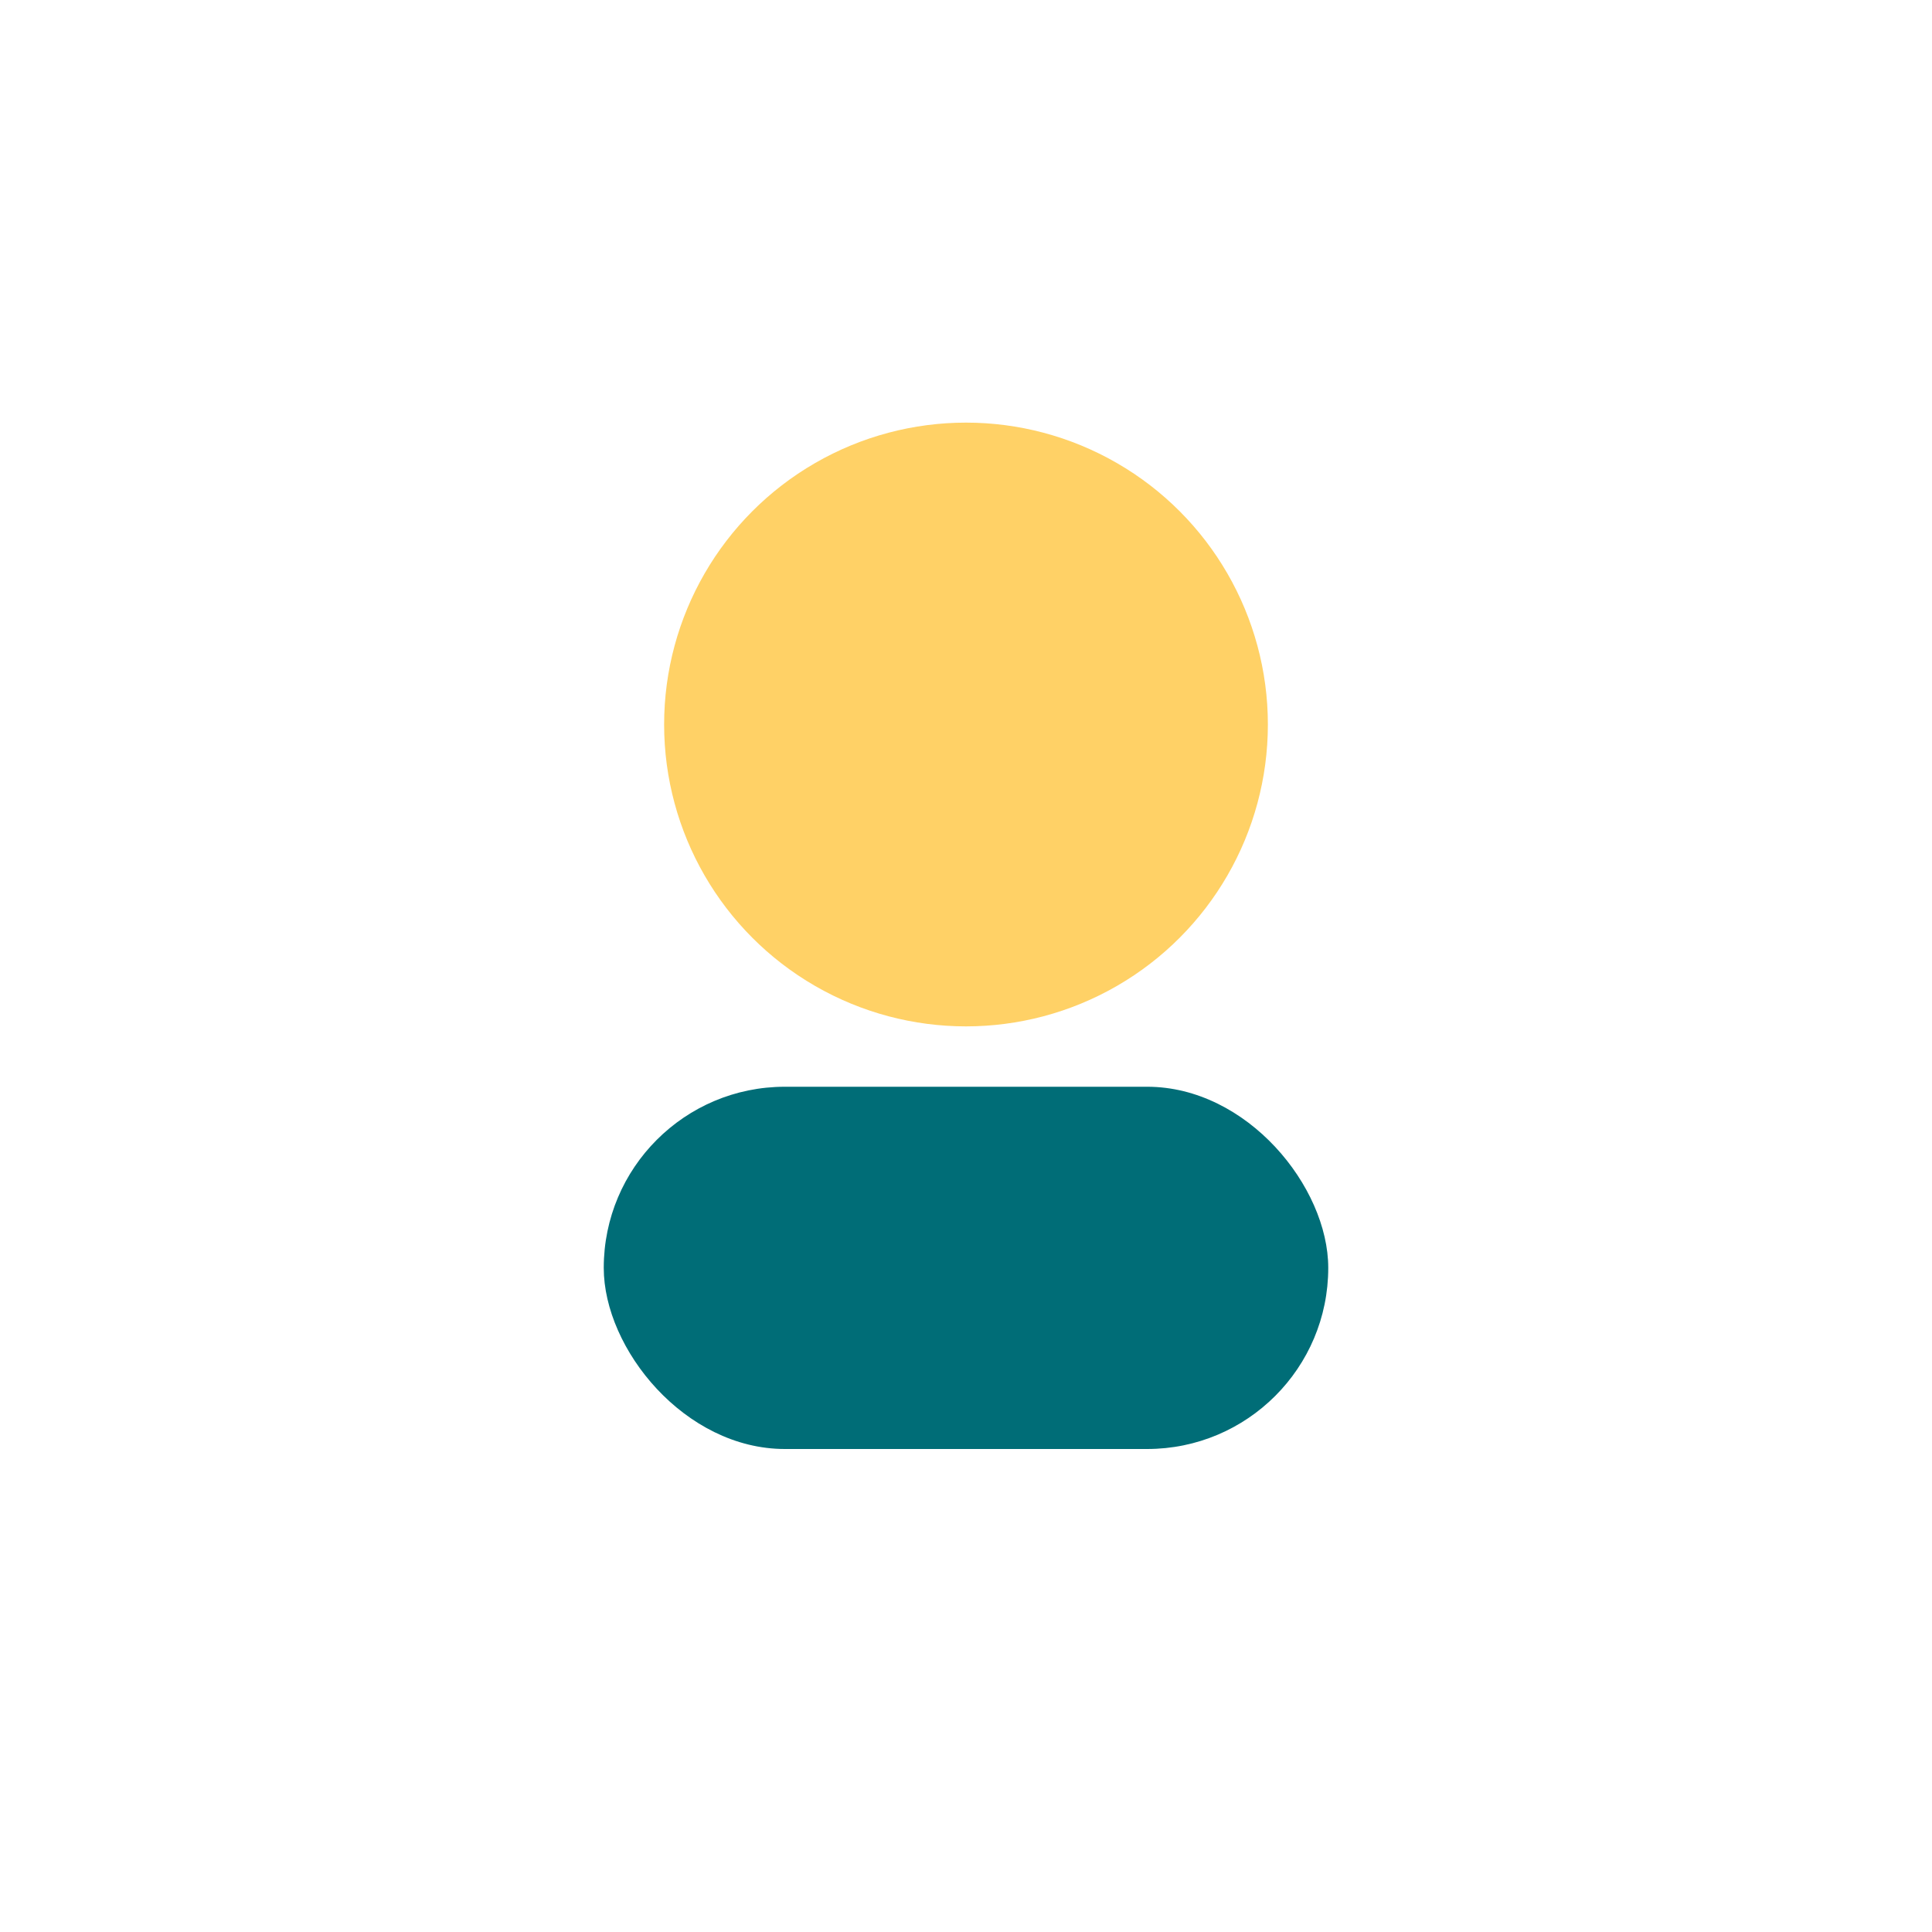 <?xml version="1.0" encoding="UTF-8"?>
<svg xmlns="http://www.w3.org/2000/svg" width="32" height="32" viewBox="0 0 32 32"><circle cx="16" cy="12" r="5" fill="#FFD166"/><rect x="10" y="18" width="12" height="6" rx="3" fill="#006D77"/></svg>